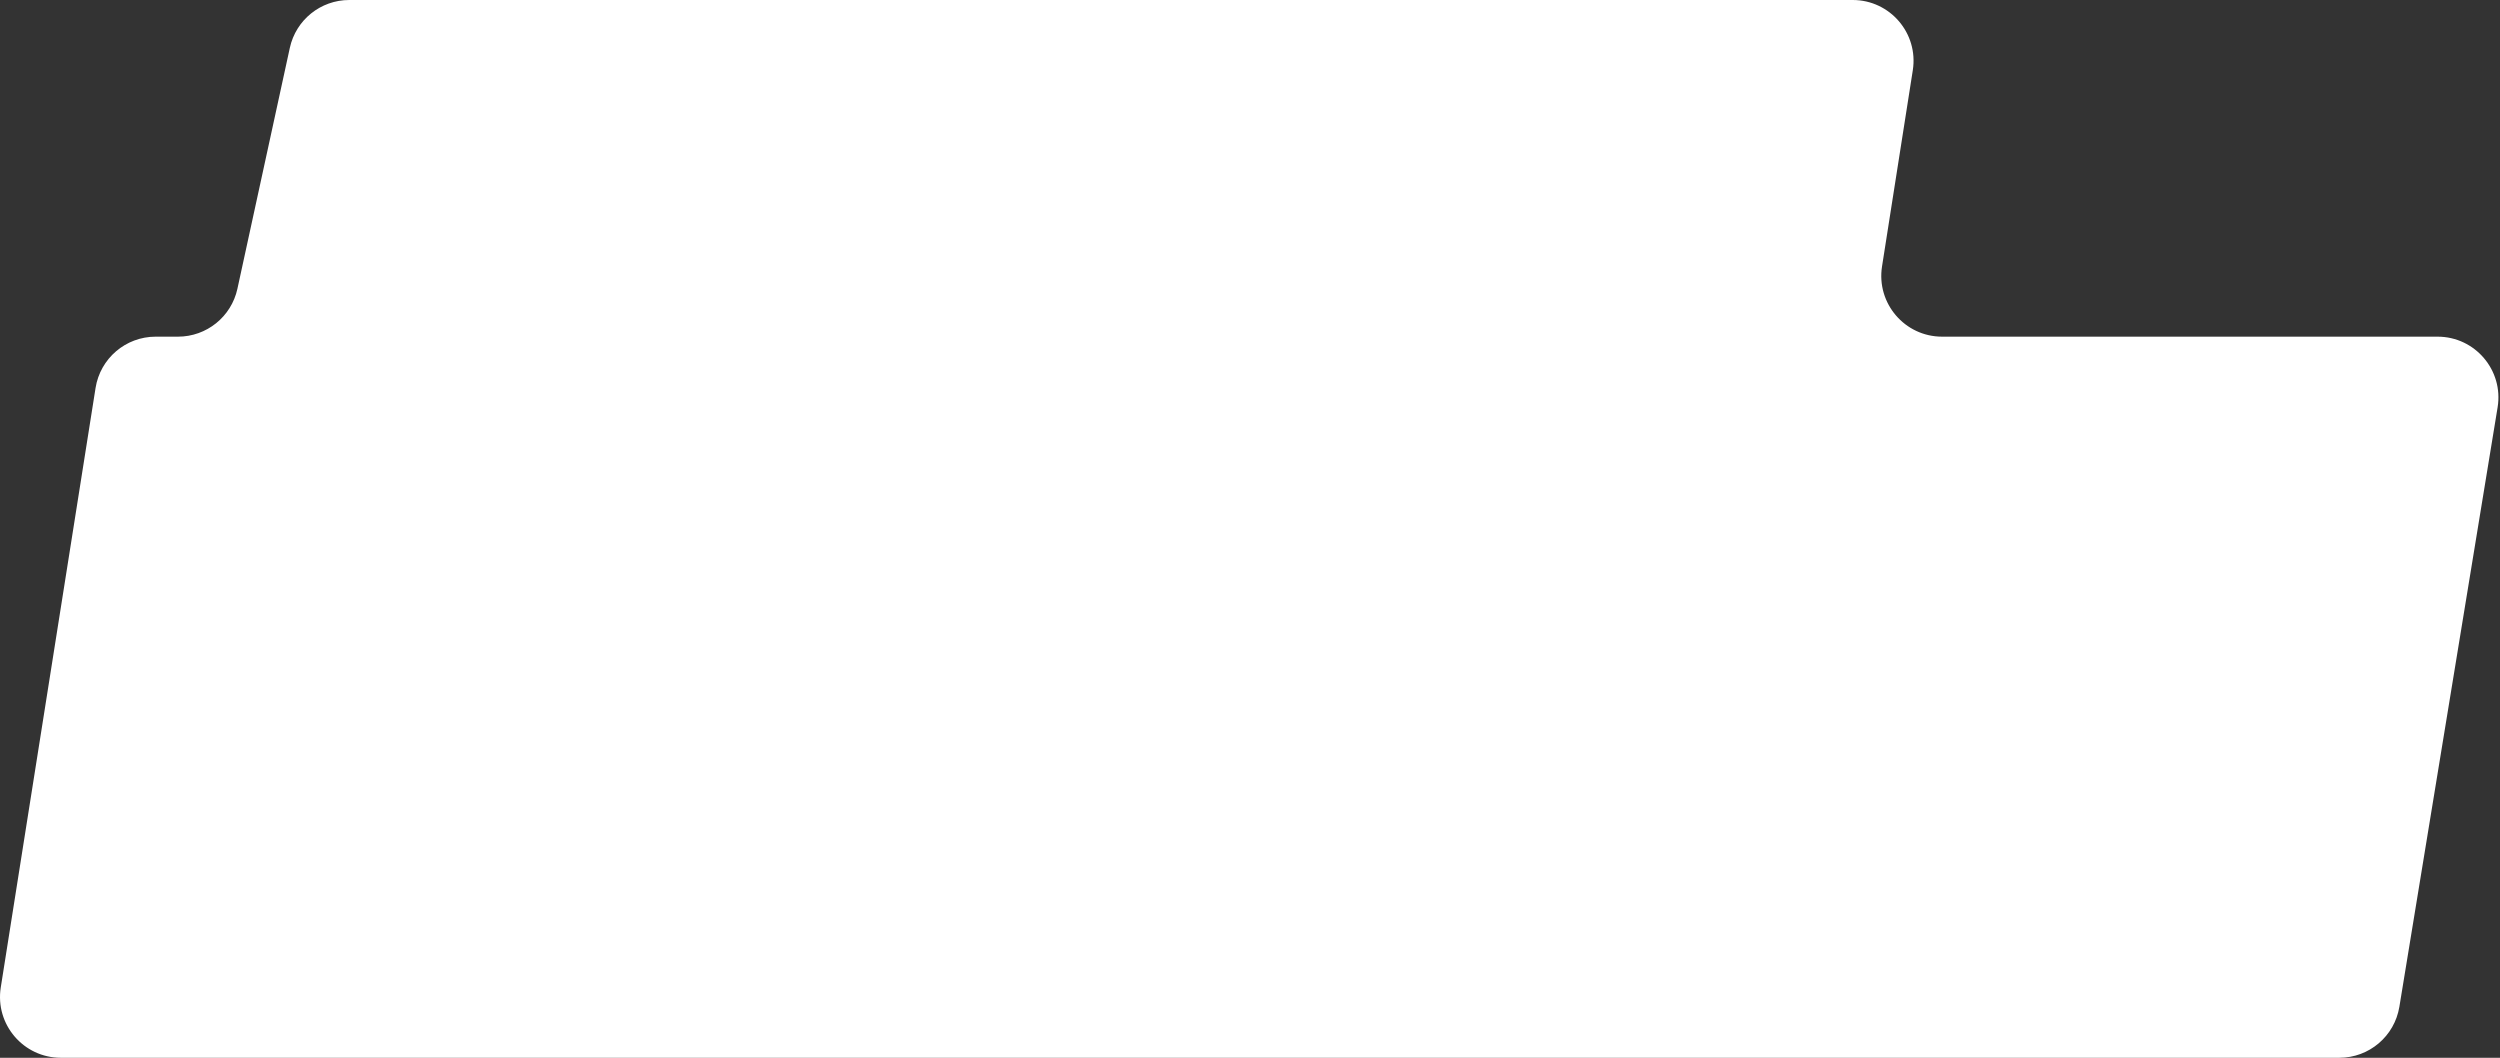 <?xml version="1.0" encoding="UTF-8"?> <svg xmlns="http://www.w3.org/2000/svg" width="1151" height="487" viewBox="0 0 1151 487" fill="none"><rect x="0" y="0" width="1151" height="487" fill="#333333" stroke="none"/><path d="M866.485 122.66C863.819 139.647 876.952 155 894.146 155H1122.27C1139.54 155 1152.69 170.484 1149.9 187.528L1104.67 463.528C1102.45 477.064 1090.75 487 1077.04 487H28.006C10.798 487 -2.338 471.624 0.35 454.627L43.994 178.627C46.146 165.02 57.875 155 71.651 155H81.944C95.114 155 106.504 145.822 109.304 132.953L133.434 22.047C136.234 9.178 147.623 0 160.794 0H852.995C870.189 0 883.321 15.354 880.656 32.34L866.485 122.66Z" fill="white"></path></svg> 